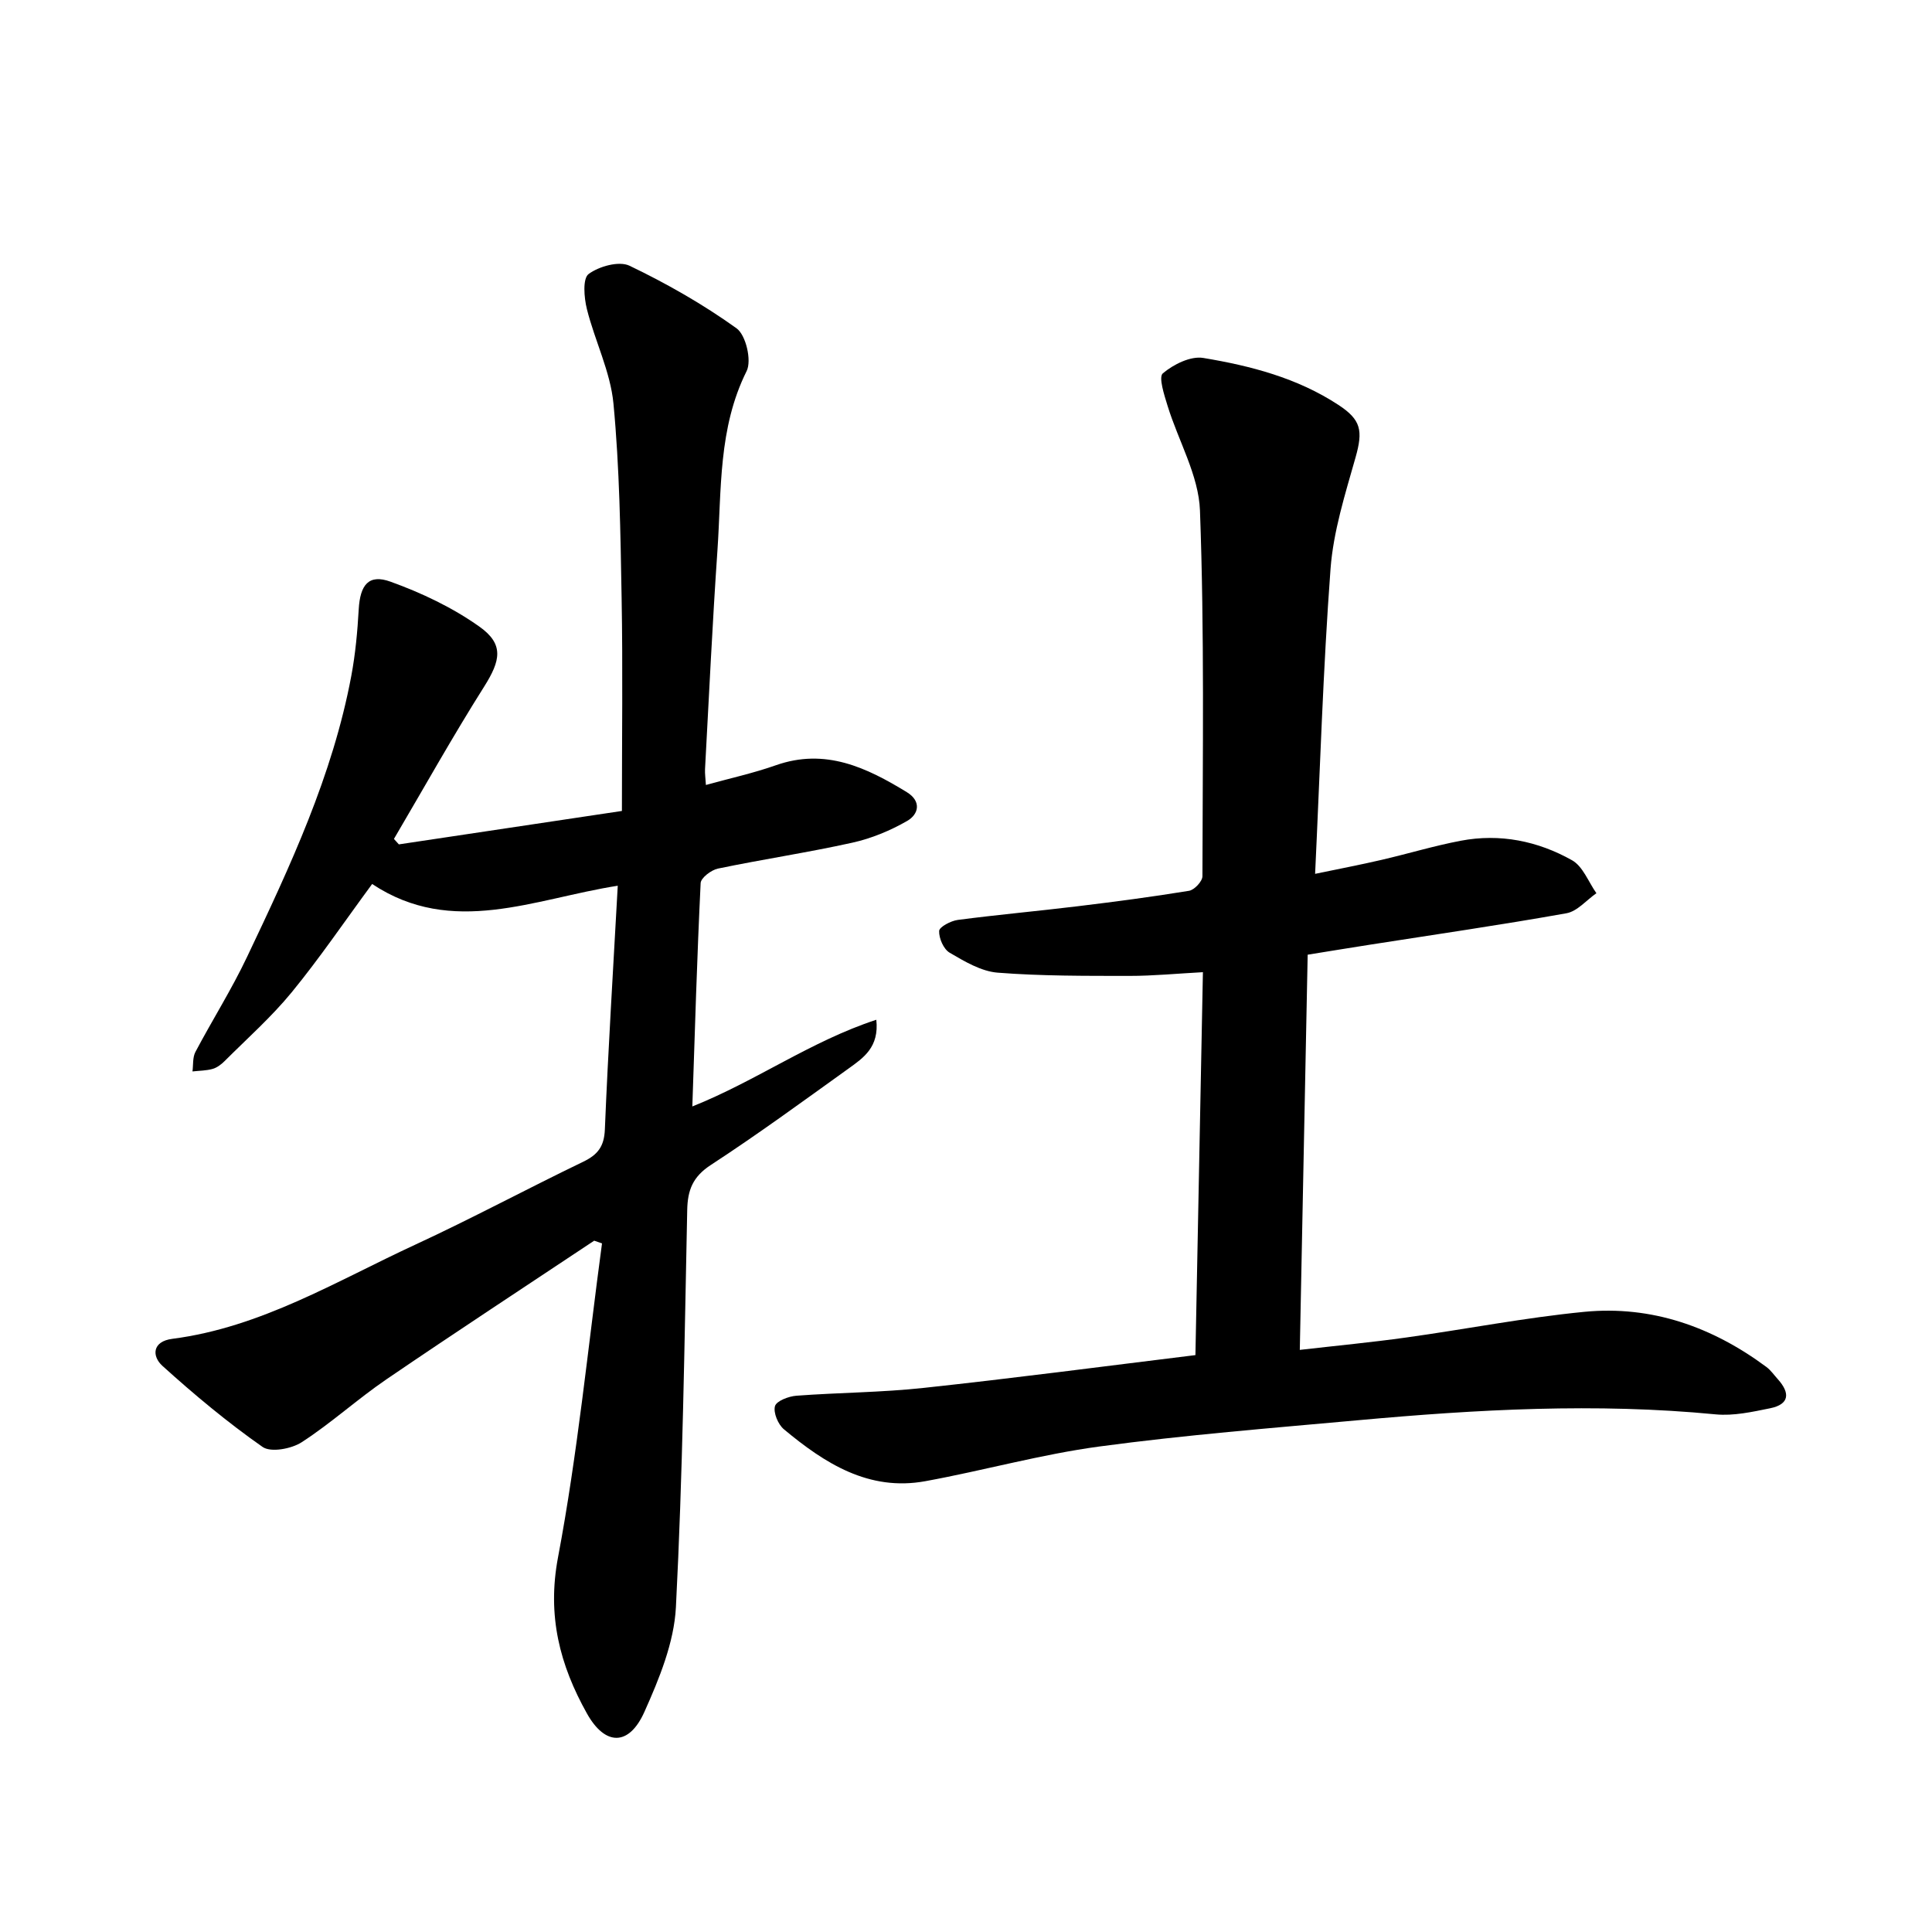 <svg enable-background="new 0 0 400 400" viewBox="0 0 400 400" xmlns="http://www.w3.org/2000/svg"><path d="m123.02 256.87c-14.35 9.55-28.78 19-43.02 28.71-6.01 4.1-11.44 9.07-17.54 13.02-2.12 1.37-6.39 2.17-8.1.97-7.27-5.09-14.14-10.82-20.73-16.78-2.21-2-2.13-5.07 2.05-5.6 18.35-2.37 33.93-11.93 50.26-19.48 11.74-5.43 23.14-11.56 34.8-17.18 3.02-1.46 4.35-3.16 4.49-6.69.68-16.56 1.72-33.11 2.67-50.46-17.27 2.7-34.24 10.68-50.85-.36-5.79 7.86-10.91 15.41-16.67 22.44-4.19 5.11-9.2 9.55-13.89 14.24-.69.69-1.57 1.35-2.48 1.61-1.33.37-2.77.36-4.16.52.18-1.36.01-2.91.61-4.04 3.49-6.6 7.5-12.94 10.69-19.67 8.91-18.74 17.72-37.56 21.58-58.17.85-4.54 1.28-9.19 1.54-13.81.29-5.04 2.05-7.35 6.58-5.71 6.44 2.32 12.85 5.36 18.41 9.31 5.14 3.65 4.38 7.03.97 12.43-6.52 10.32-12.48 21-18.67 31.52.34.38.68.75 1.02 1.13 15.32-2.3 30.64-4.59 46.18-6.92 0-15.15.2-29.61-.06-44.06-.24-13.44-.42-26.92-1.69-40.28-.63-6.63-3.86-12.99-5.5-19.57-.59-2.36-.91-6.32.36-7.26 2.16-1.6 6.3-2.75 8.47-1.71 7.7 3.69 15.22 7.98 22.15 12.95 1.94 1.39 3.18 6.68 2.09 8.86-5.91 11.85-5.18 24.59-6.04 37.1-1.04 15.09-1.75 30.19-2.57 45.29-.05.96.1 1.94.18 3.3 5.02-1.39 9.85-2.45 14.48-4.08 10.24-3.61 18.77.46 27.12 5.57 3.07 1.88 2.47 4.58.06 5.96-3.5 2.01-7.41 3.63-11.35 4.5-9.21 2.04-18.57 3.44-27.81 5.36-1.4.29-3.54 1.92-3.59 3.01-.74 15.22-1.19 30.45-1.72 46.24 13.25-5.29 24.56-13.52 38.09-17.95.62 5.67-2.66 7.88-5.69 10.06-9.45 6.78-18.84 13.66-28.58 20.01-3.73 2.44-4.8 5.19-4.88 9.35-.57 27.41-.93 54.84-2.34 82.21-.38 7.34-3.46 14.82-6.53 21.68-3.19 7.12-8.12 7.06-11.89.32-5.61-10.03-8.28-20.2-5.99-32.32 4.06-21.48 6.18-43.32 9.11-65.01-.53-.2-1.08-.38-1.62-.56z"/><path d="m247.5 280.56c.52-26.78 1.03-52.65 1.55-79.28-5.4.29-10.3.77-15.19.77-9.1-.01-18.24.04-27.3-.67-3.42-.27-6.85-2.32-9.94-4.13-1.26-.73-2.24-2.99-2.18-4.5.04-.85 2.42-2.1 3.86-2.29 8.23-1.08 16.5-1.82 24.73-2.82 7.73-.94 15.46-1.95 23.15-3.21 1.1-.18 2.77-1.96 2.77-3.01.05-25.25.42-50.51-.51-75.73-.27-7.28-4.47-14.4-6.7-21.65-.69-2.24-1.91-5.96-.99-6.74 2.2-1.86 5.75-3.63 8.38-3.19 9.8 1.63 19.45 4.13 27.97 9.72 4.7 3.08 5.13 5.31 3.55 10.88-2.15 7.59-4.6 15.31-5.18 23.1-1.54 20.68-2.16 41.42-3.19 63.11 4.91-1.02 9.34-1.87 13.74-2.89 5.48-1.27 10.88-2.91 16.4-3.96 8.13-1.55 15.97.05 23.06 4.04 2.25 1.27 3.39 4.49 5.04 6.82-2.06 1.43-3.96 3.75-6.2 4.15-13.54 2.42-27.17 4.39-40.76 6.52-4.09.64-8.18 1.31-12.82 2.06-.54 27.13-1.08 54.13-1.63 81.82 7.65-.88 14.85-1.56 22-2.56 12.32-1.71 24.56-4.12 36.92-5.32 13.93-1.35 26.5 3.12 37.69 11.42.91.68 1.59 1.68 2.37 2.54 2.54 2.83 2.44 5.19-1.62 6.01-3.69.75-7.56 1.61-11.24 1.26-24.76-2.4-49.44-1.03-74.11 1.22-17.85 1.62-35.74 3.04-53.49 5.43-12.11 1.63-23.98 4.98-36.03 7.18-11.73 2.15-20.85-3.7-29.3-10.74-1.21-1.01-2.22-3.43-1.85-4.79.3-1.08 2.83-2.04 4.43-2.16 8.78-.66 17.61-.67 26.35-1.62 18.62-2 37.18-4.45 56.27-6.79z"/></svg>